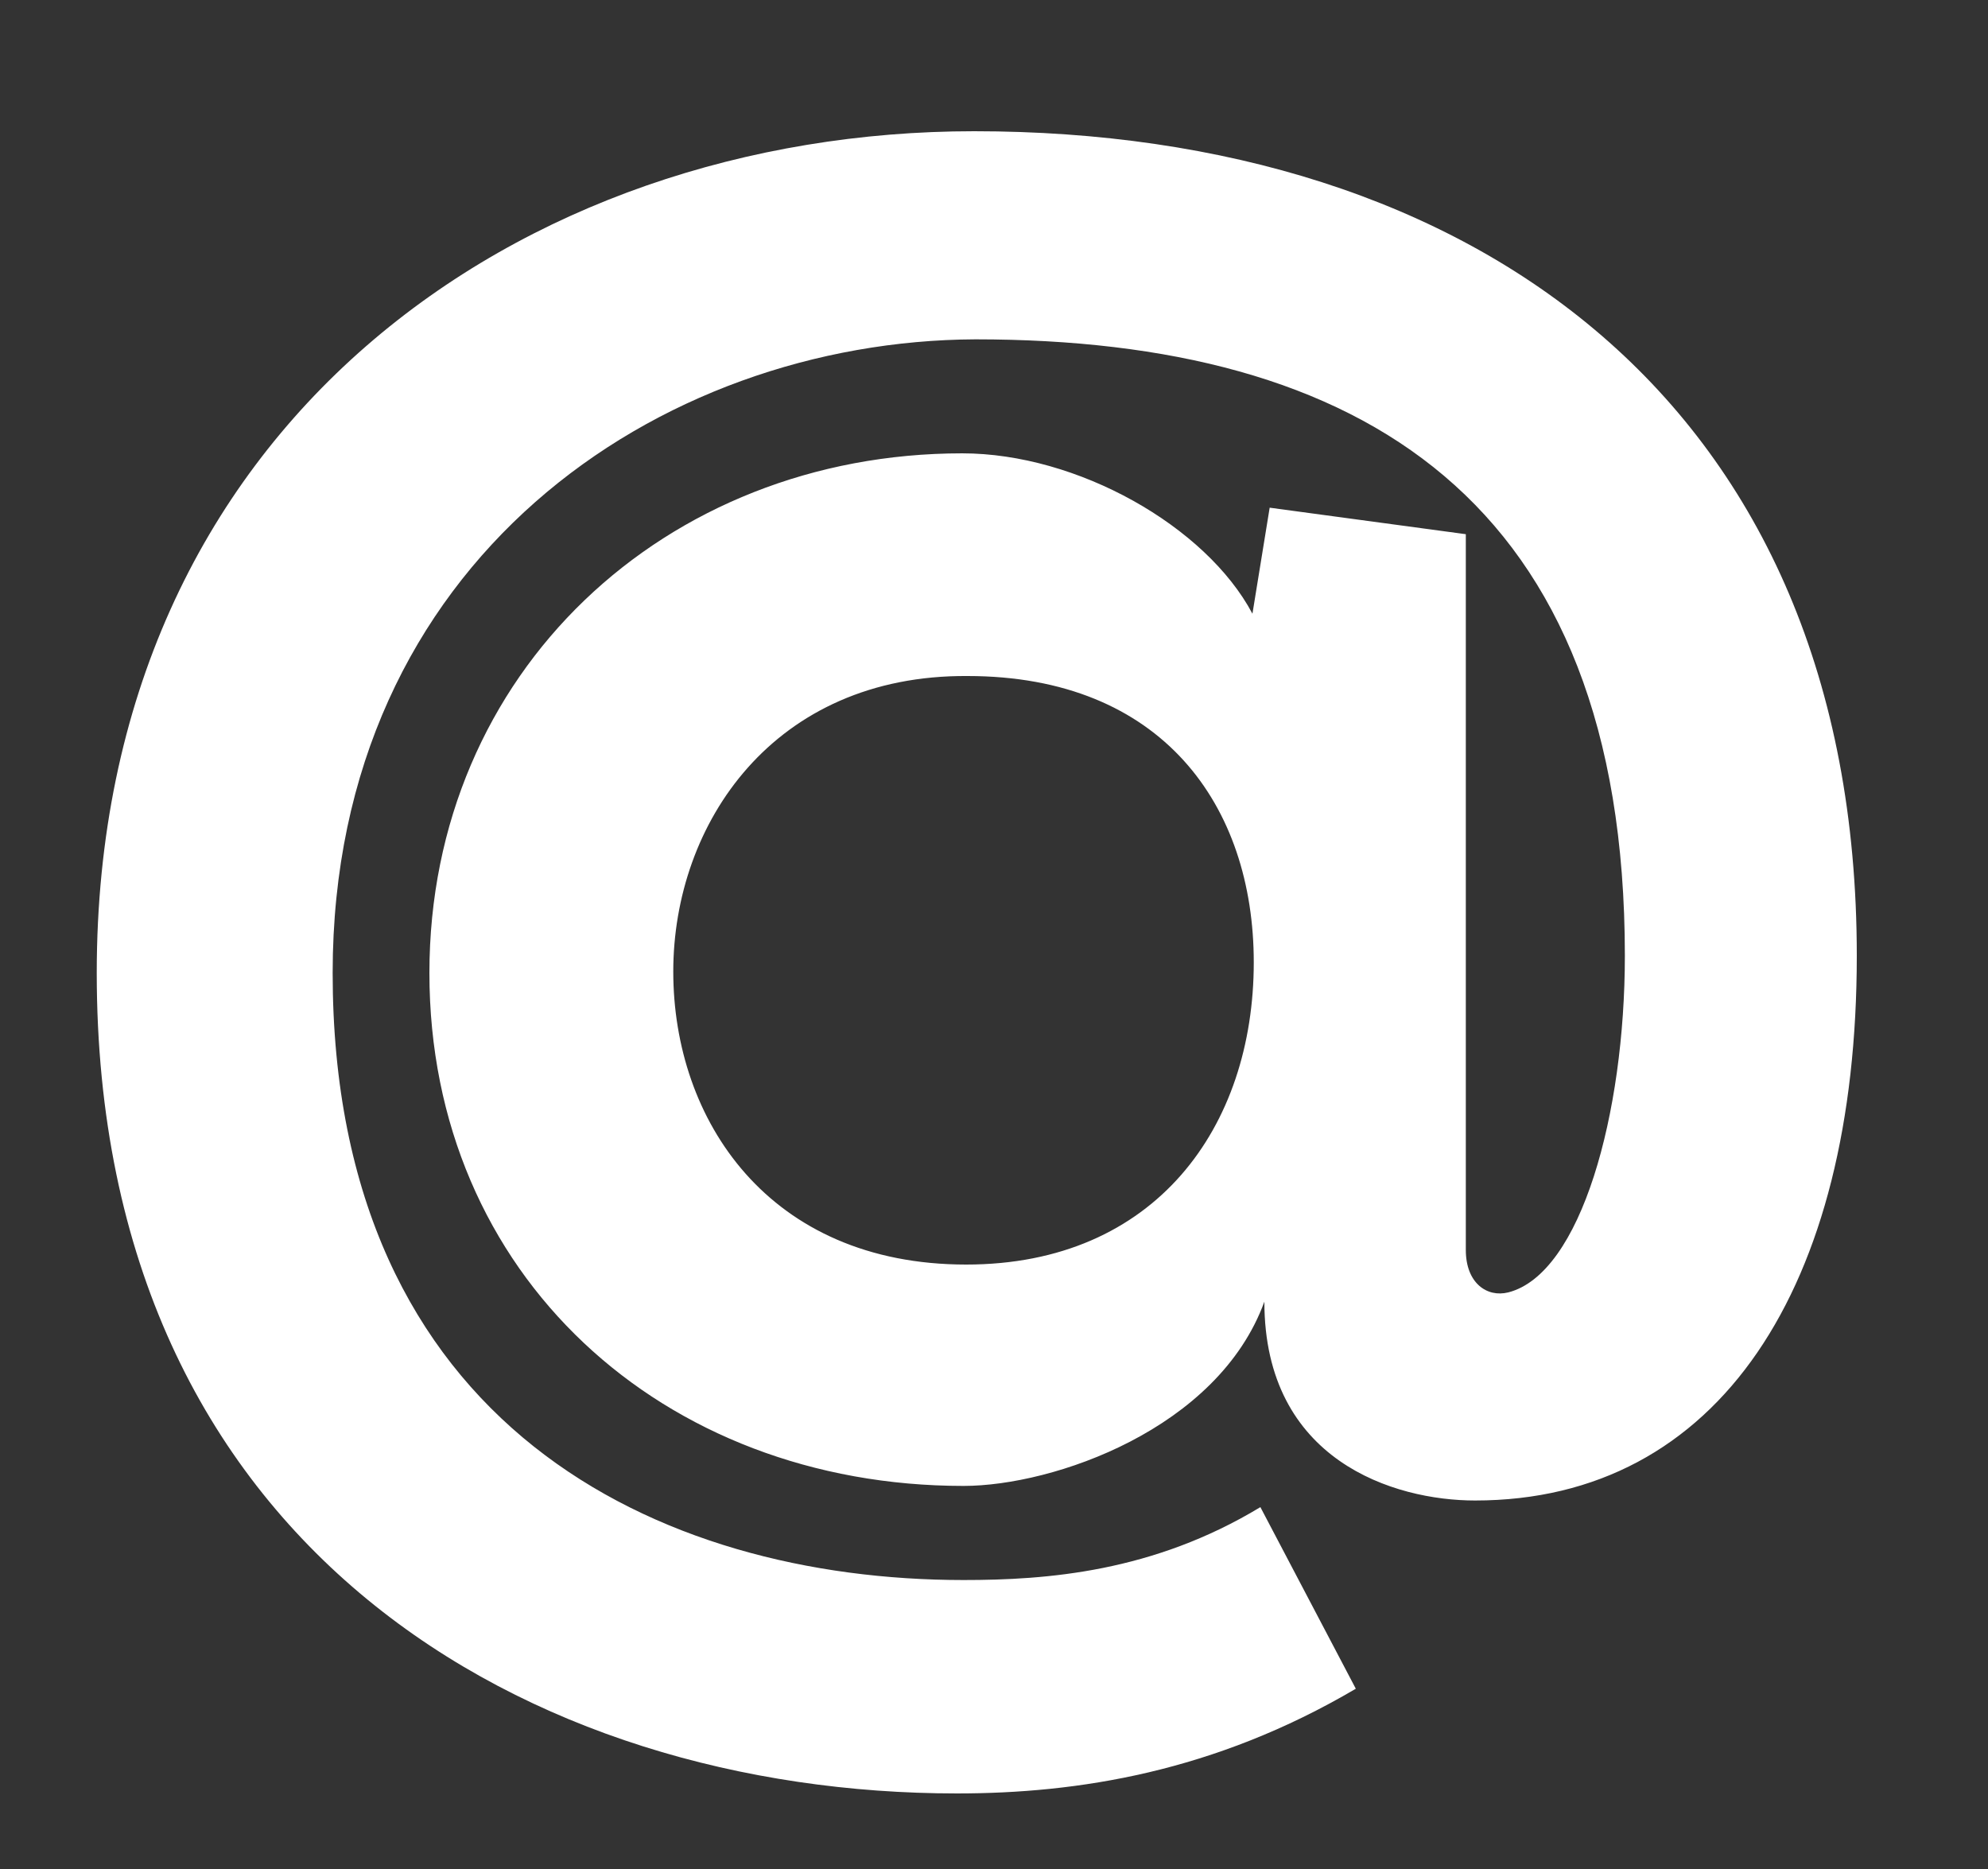 <?xml version="1.0" encoding="utf-8"?>
<!-- Generator: Adobe Illustrator 21.0.0, SVG Export Plug-In . SVG Version: 6.00 Build 0)  -->
<!DOCTYPE svg PUBLIC "-//W3C//DTD SVG 1.1//EN" "http://www.w3.org/Graphics/SVG/1.1/DTD/svg11.dtd">
<svg version="1.1" id="Layer_2" xmlns="http://www.w3.org/2000/svg" xmlns:xlink="http://www.w3.org/1999/xlink" x="0px" y="0px"
	 viewBox="0 0 150 141" style="enable-background:new 0 0 150 141;" xml:space="preserve">
<rect x="0" y="0" width="150" height="141" fill="#333333" stroke="none"/>
<style type="text/css">
	.st0{enable-background:new    ;}
	.st1{fill:#FFFFFF;}
</style>
<g class="st0">
	<path class="st1" d="M25.1,73.4c0,34.2,24.6,45.8,47.6,45.8c6.3,0,14.3-0.6,22.4-5.5l7.2,13.7c-10.7,6.3-21,7.9-30.1,7.9
		c-32.1,0-64.9-18.4-64.9-61.9C7.3,32,39.4,9.9,73.5,9.9c37.6,0,66.6,20.5,66.6,62.2c0,25-10.4,41.1-28.8,41.1
		c-6.1,0-15.9-3-15.9-15c-3.5,9.6-15.9,13.9-22.7,13.9c-22.7,0-40.3-15.9-40.3-38.7c0-22.7,17.8-39.2,40.2-39.2
		c8.7,0,18.4,5.5,21.9,12.1l1.3-8l14.8,2v54c0,2.5,1.6,3.6,3.2,3.2c5.5-1.4,8.8-13.5,8.8-25.4c0-34.5-20-46.5-49-46.5
		C49.7,25.7,25.1,42.3,25.1,73.4z M50.8,73.3c0,11.2,7.2,22.1,22.1,22.1c14.3,0,21.7-10.4,21.7-22.8C94.6,60.8,87.7,51,73,51
		C58.4,50.9,50.8,62.1,50.8,73.3z"/>
</g>
</svg>
